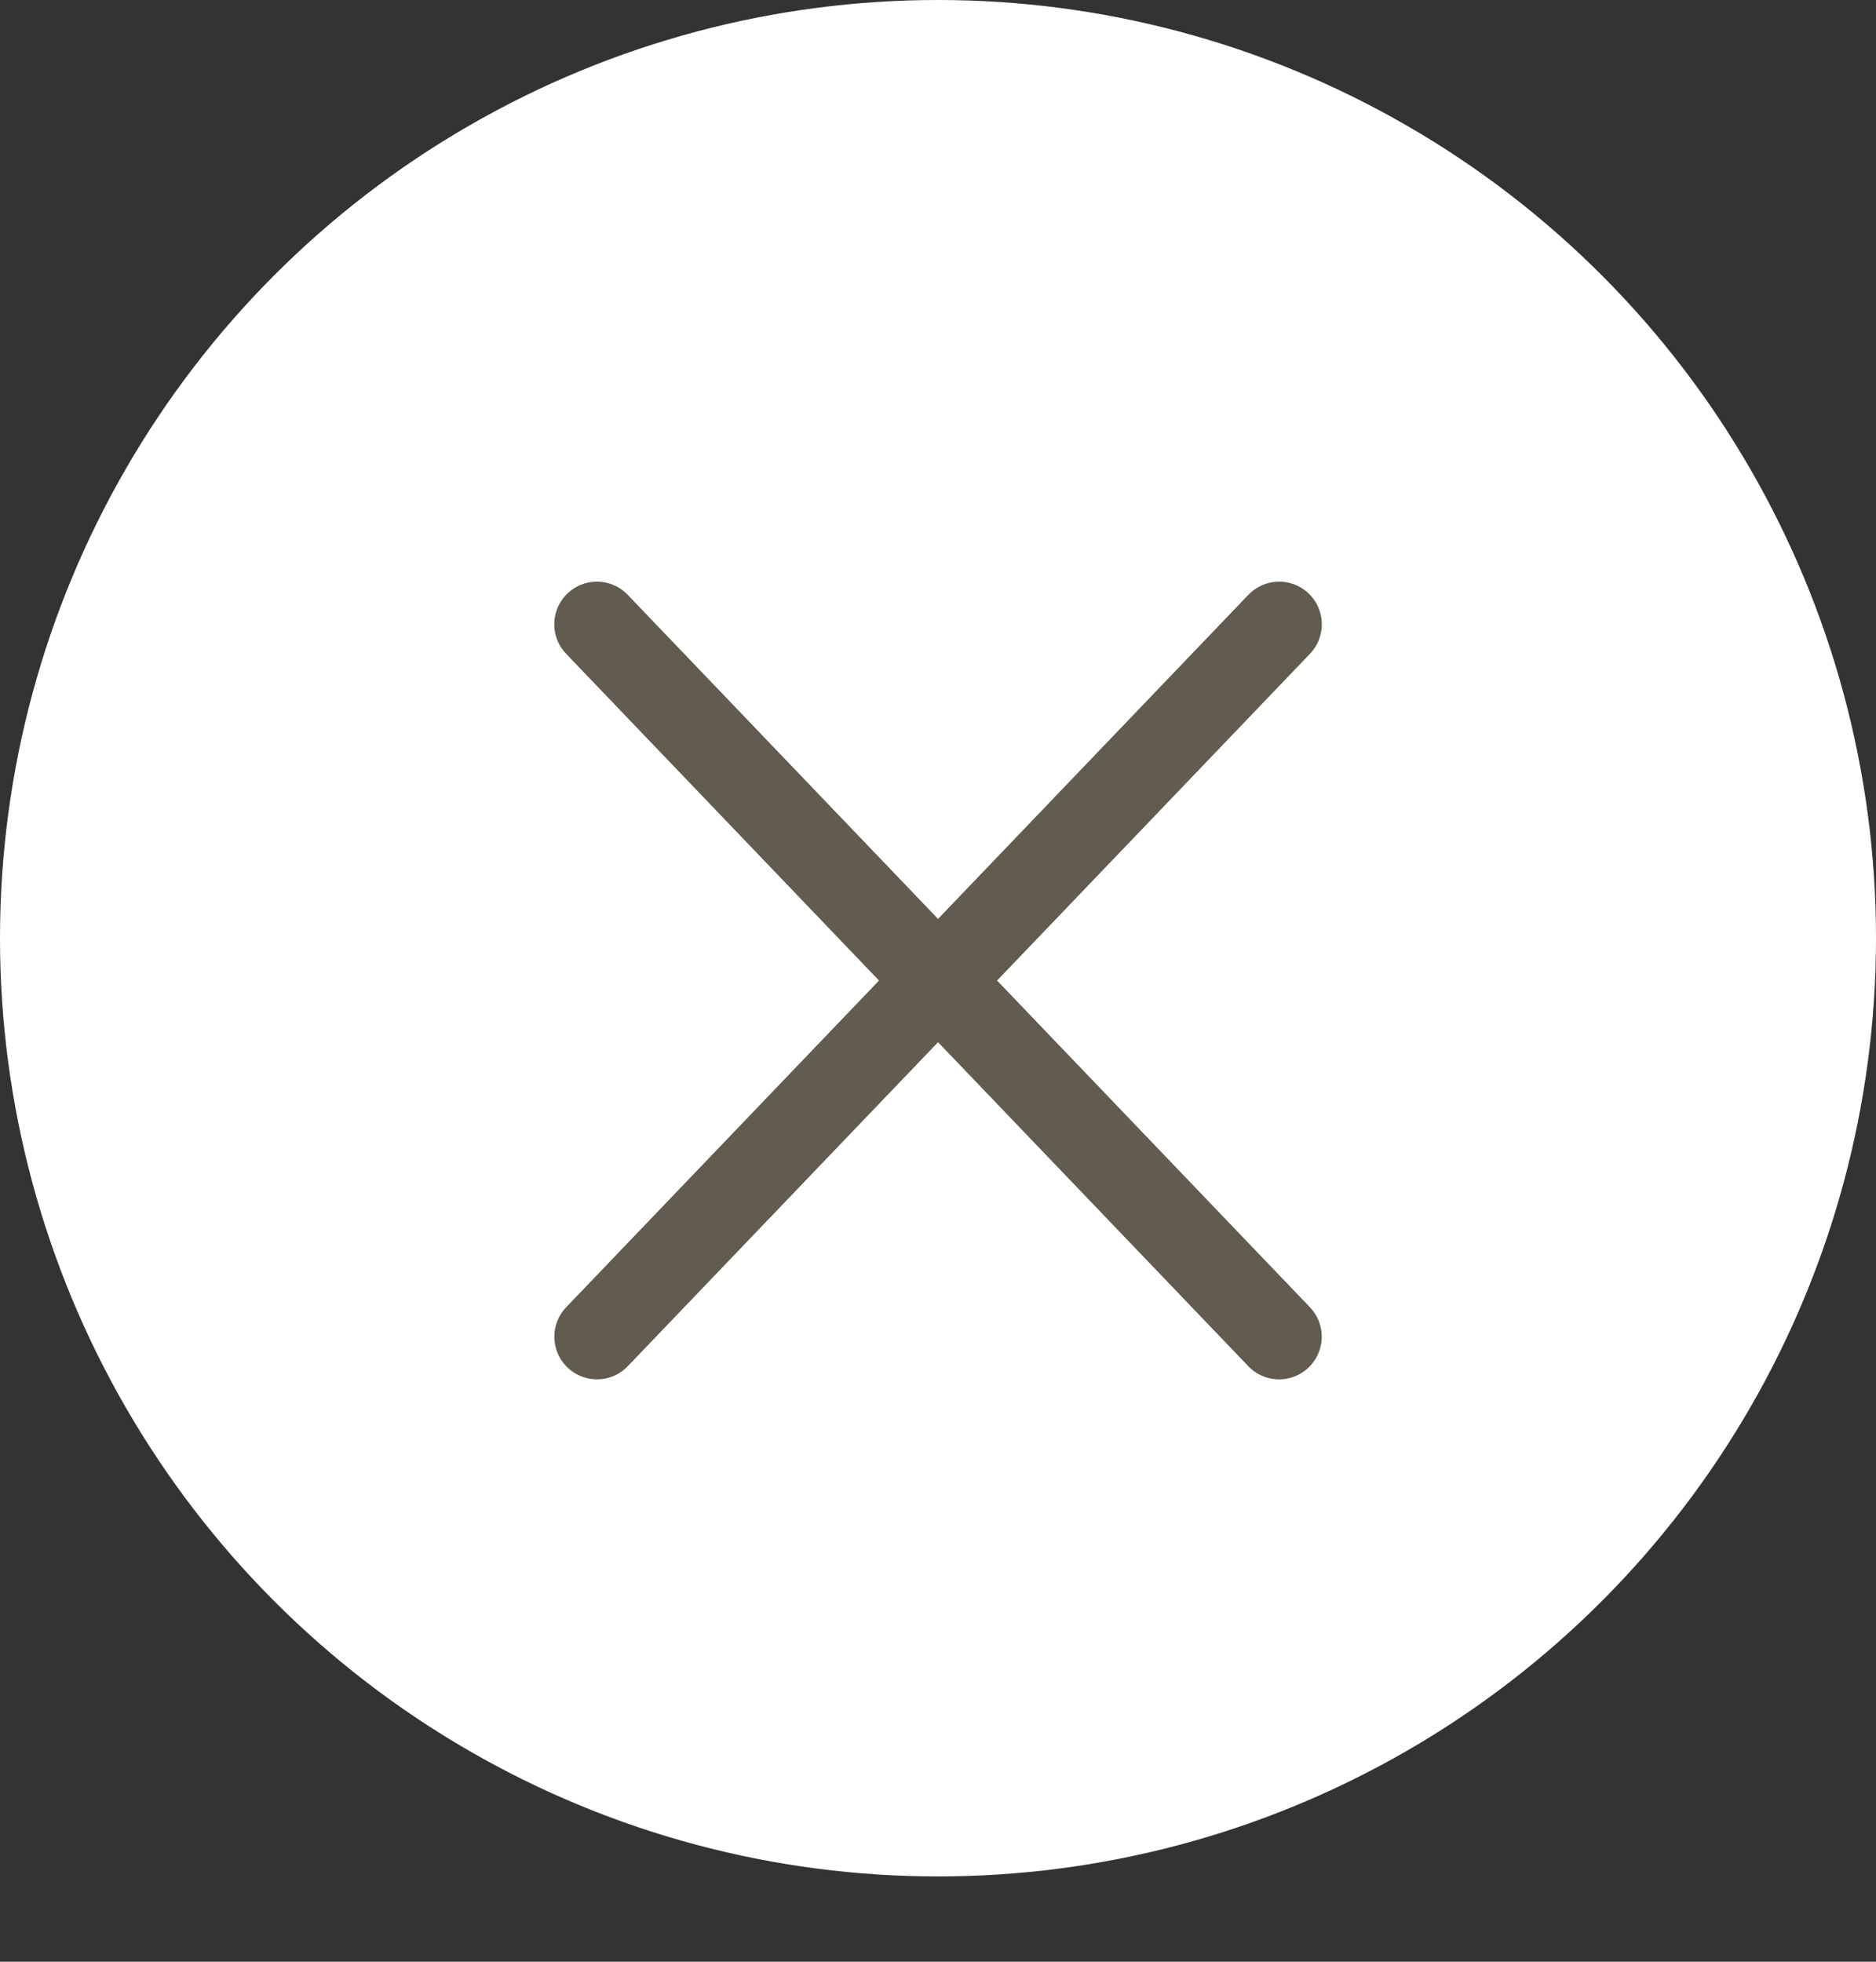 <svg width="44" height="46" viewBox="0 0 44 46" fill="none" xmlns="http://www.w3.org/2000/svg">
<rect x="0" y="0" width="44" height="46" fill="#333333" stroke="none"/>
<circle cx="22" cy="22" r="22" fill="white"/>
<path d="M14 14.639L30 31.344" stroke="#625B4F" stroke-width="2" stroke-linecap="round"/>
<path d="M30.002 14.639L14.002 31.344" stroke="#625B4F" stroke-width="2" stroke-linecap="round"/>
</svg>
